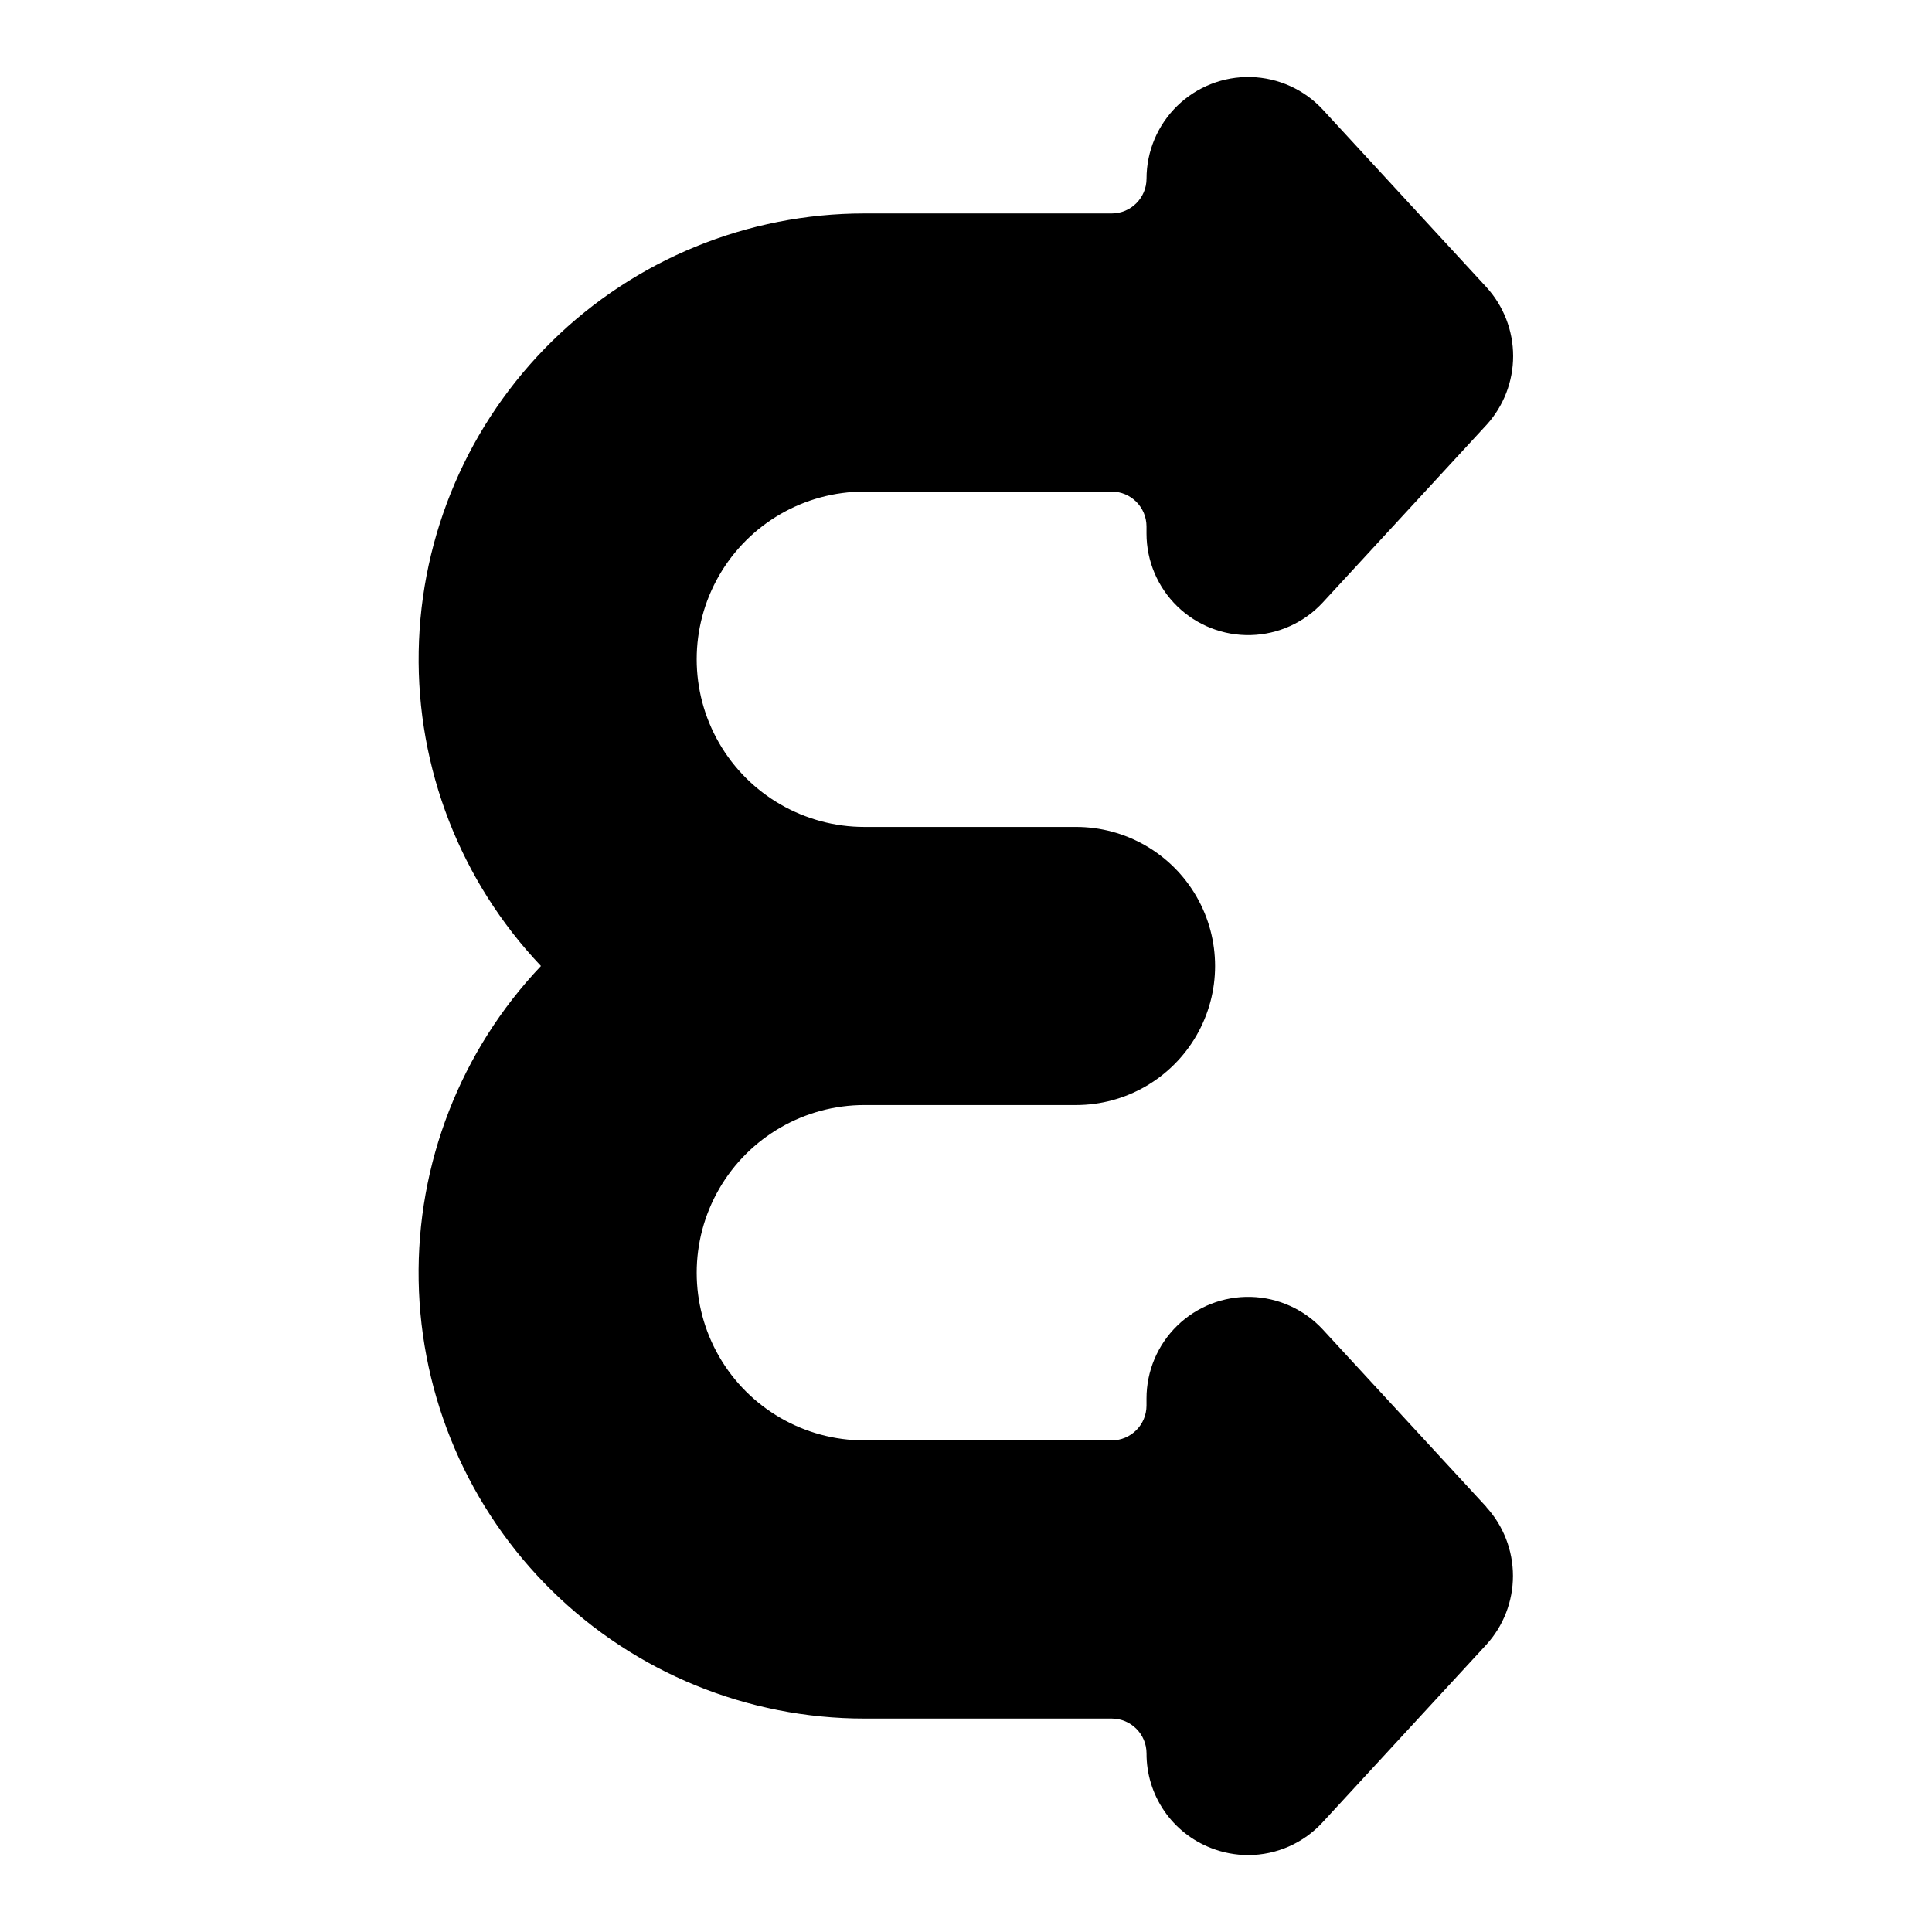 <?xml version="1.0" encoding="UTF-8"?>
<!-- Uploaded to: ICON Repo, www.svgrepo.com, Generator: ICON Repo Mixer Tools -->
<svg fill="#000000" width="800px" height="800px" version="1.1" viewBox="144 144 512 512" xmlns="http://www.w3.org/2000/svg">
 <path d="m537.93 543.38-43.344-47.016c-4.93-5.348-11.809-8.473-19.078-8.672-7.266-0.195-14.309 2.551-19.52 7.621s-8.152 12.031-8.152 19.301v1.883c-0.008 5.094-4.137 9.223-9.23 9.227h-65.535c-15.875 0-30.547-8.469-38.484-22.219-7.938-13.746-7.938-30.688 0-44.438 7.938-13.746 22.609-22.219 38.484-22.219h56.09c13.164 0 25.328-7.023 31.91-18.422 6.586-11.402 6.586-25.449 0-36.852-6.582-11.402-18.746-18.426-31.91-18.426h-56.09c-15.875 0-30.547-8.469-38.484-22.219s-7.938-30.688 0-44.438 22.609-22.219 38.484-22.219h65.535c5.094 0.004 9.223 4.133 9.23 9.23v1.879c0 7.269 2.941 14.227 8.152 19.297 5.207 5.07 12.246 7.82 19.512 7.625 7.266-0.195 14.145-3.316 19.074-8.66l43.344-47.016h0.004c4.551-4.992 7.074-11.504 7.074-18.258s-2.523-13.266-7.074-18.258l-43.336-47.035c-4.93-5.344-11.812-8.465-19.078-8.66-7.266-0.195-14.301 2.555-19.512 7.625-5.207 5.07-8.148 12.027-8.152 19.297-0.004 5.098-4.133 9.227-9.23 9.23h-65.535 0.004c-30.973 0-60.703 12.16-82.797 33.867-22.09 21.703-34.777 51.215-35.324 82.18-0.551 30.965 11.082 60.906 32.395 83.383-21.316 22.473-32.953 52.414-32.406 83.383 0.547 30.969 13.234 60.484 35.328 82.188 22.094 21.707 51.828 33.867 82.805 33.867h65.535-0.004c5.098 0.004 9.227 4.133 9.23 9.23-0.023 5.418 1.602 10.719 4.652 15.199 3.055 4.477 7.394 7.922 12.449 9.883 3.137 1.227 6.473 1.863 9.84 1.867 7.512-0.008 14.672-3.168 19.742-8.707l43.344-47.027c4.555-4.988 7.078-11.5 7.078-18.258 0-6.754-2.523-13.266-7.078-18.258z"/>
</svg>